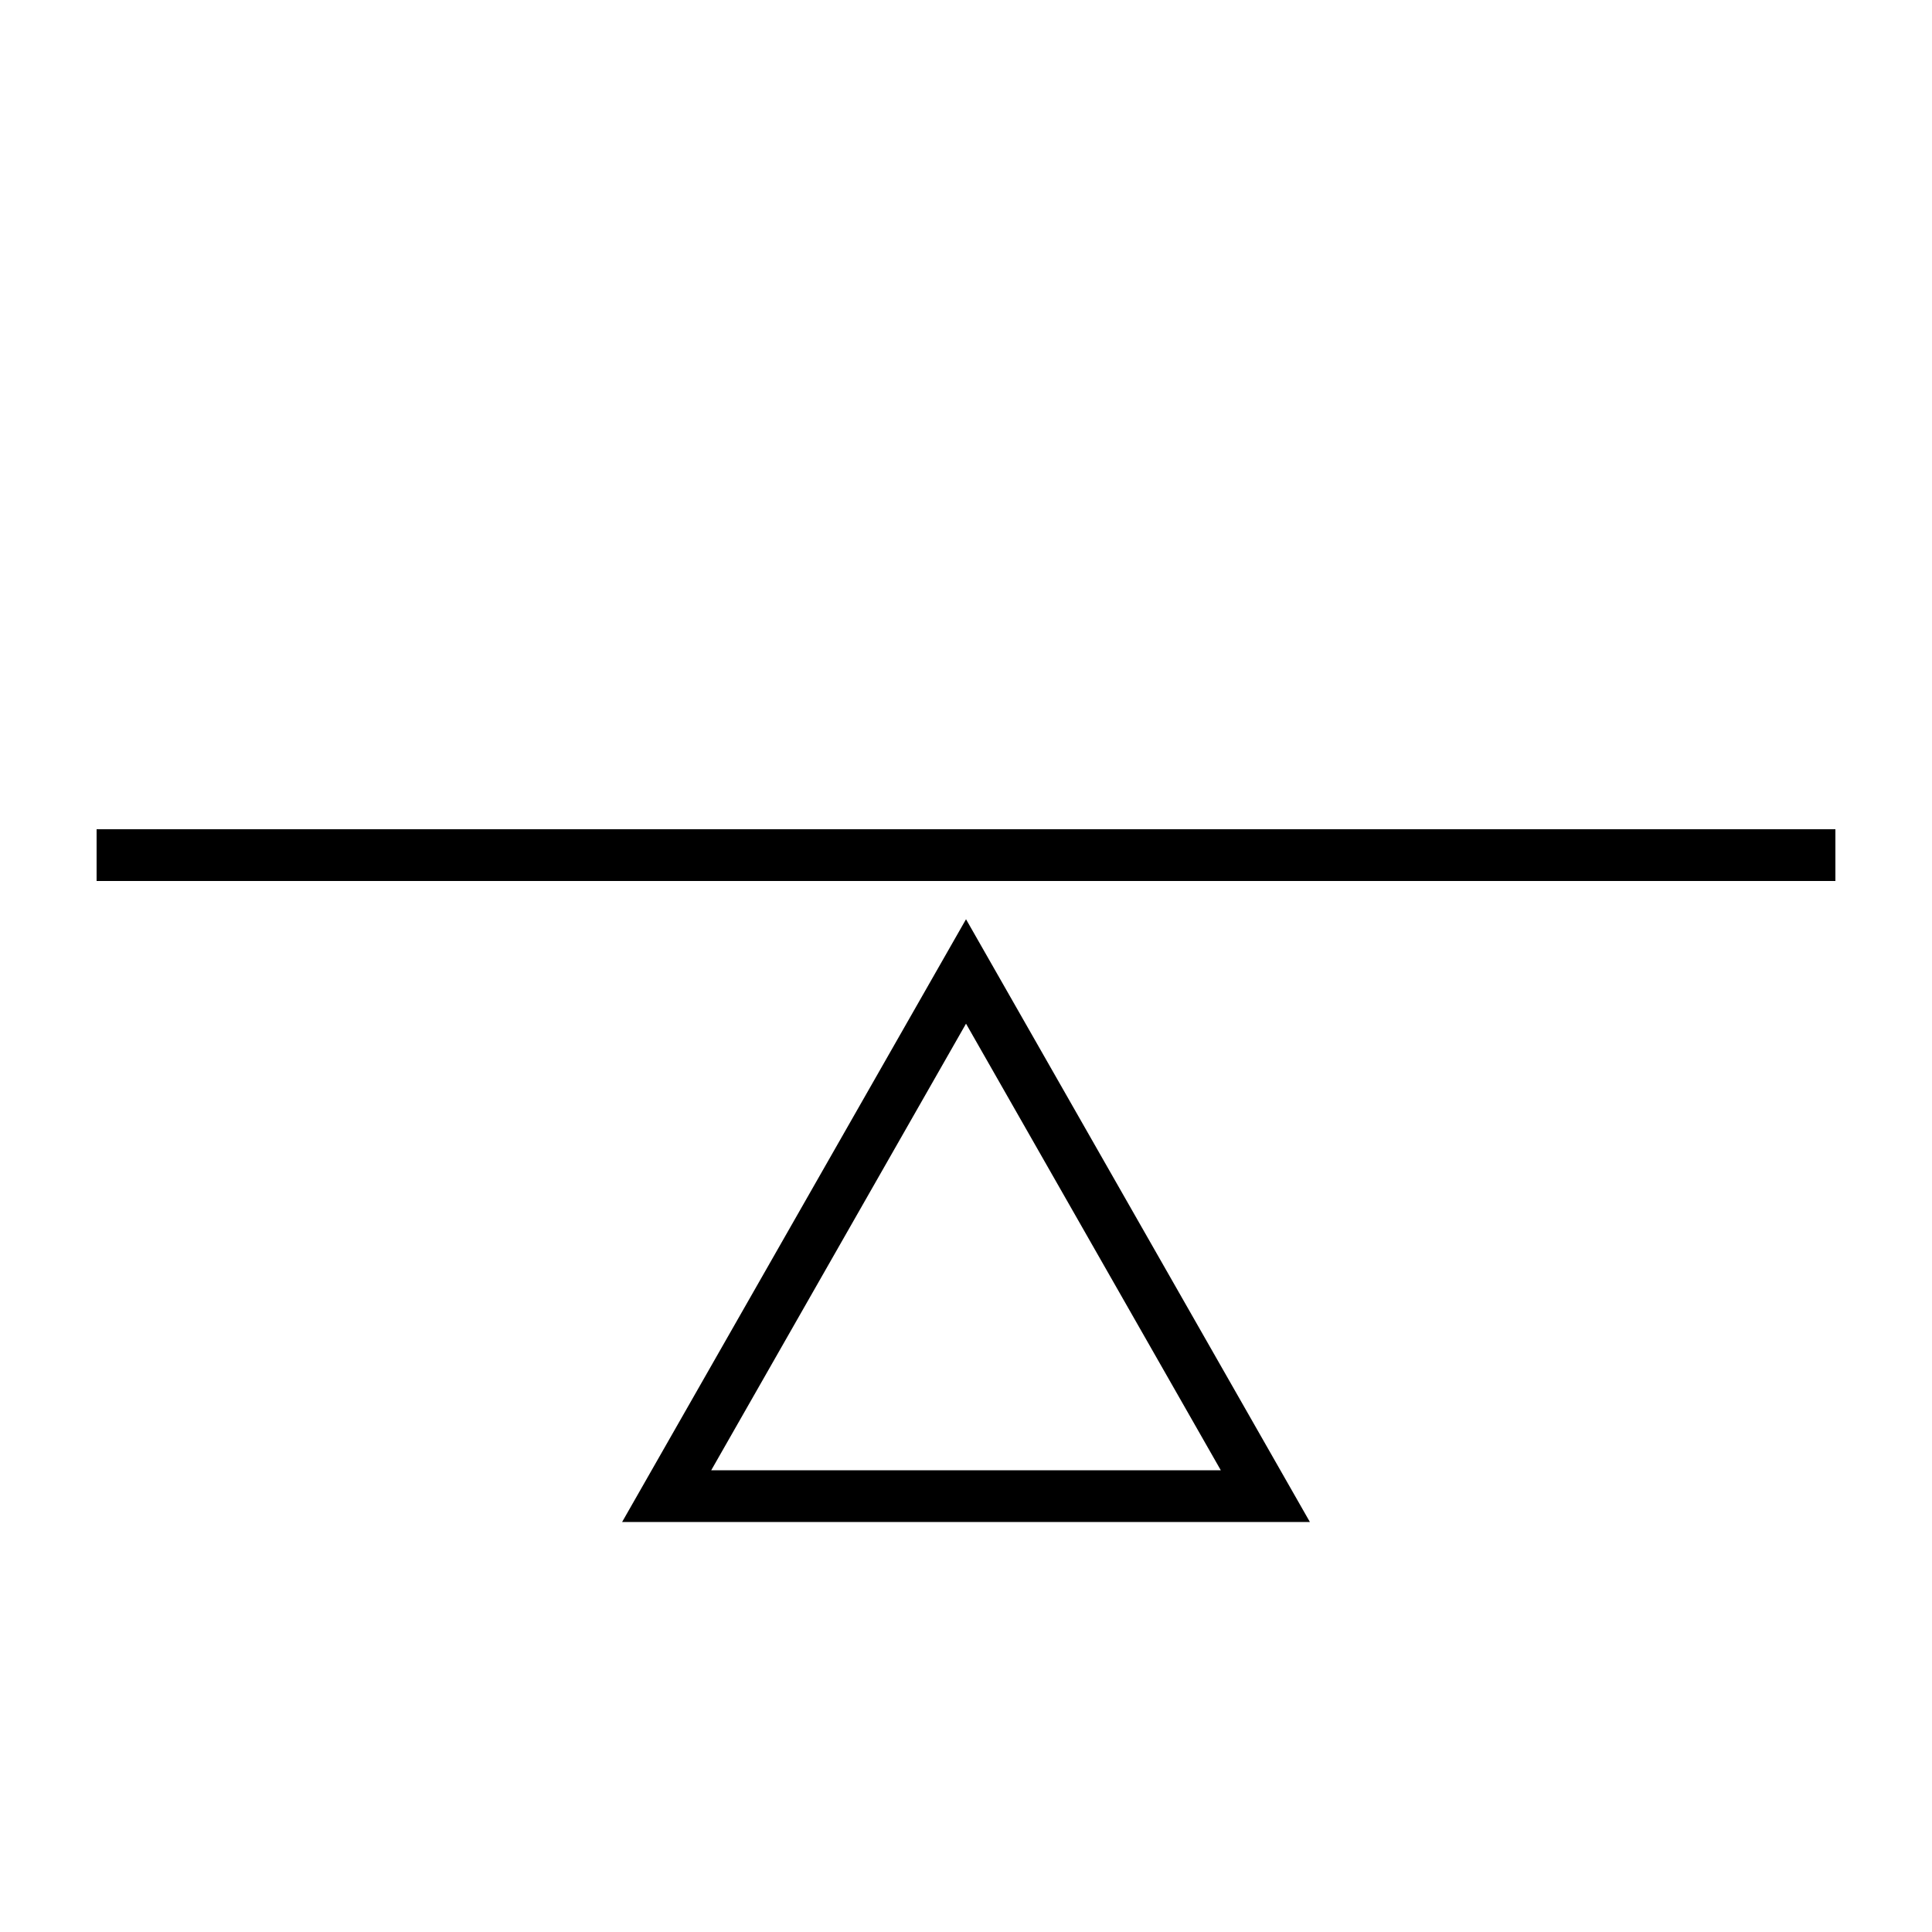 <svg width="112" height="112" viewBox="0 0 112 112" fill="none" xmlns="http://www.w3.org/2000/svg">
<g clip-path="url(#clip0_118_2849)">
<path d="M38.647 86.733L56.001 56.316L73.354 86.733H38.647Z" stroke="black" stroke-width="3"/>
<line x1="5.6" y1="49.572" x2="106.4" y2="49.572" stroke="black" stroke-width="3"/>
</g>
<defs>
<clipPath id="clip0_118_2849">
<rect width="112" height="112" fill="white"/>
</clipPath>
</defs>
</svg>
